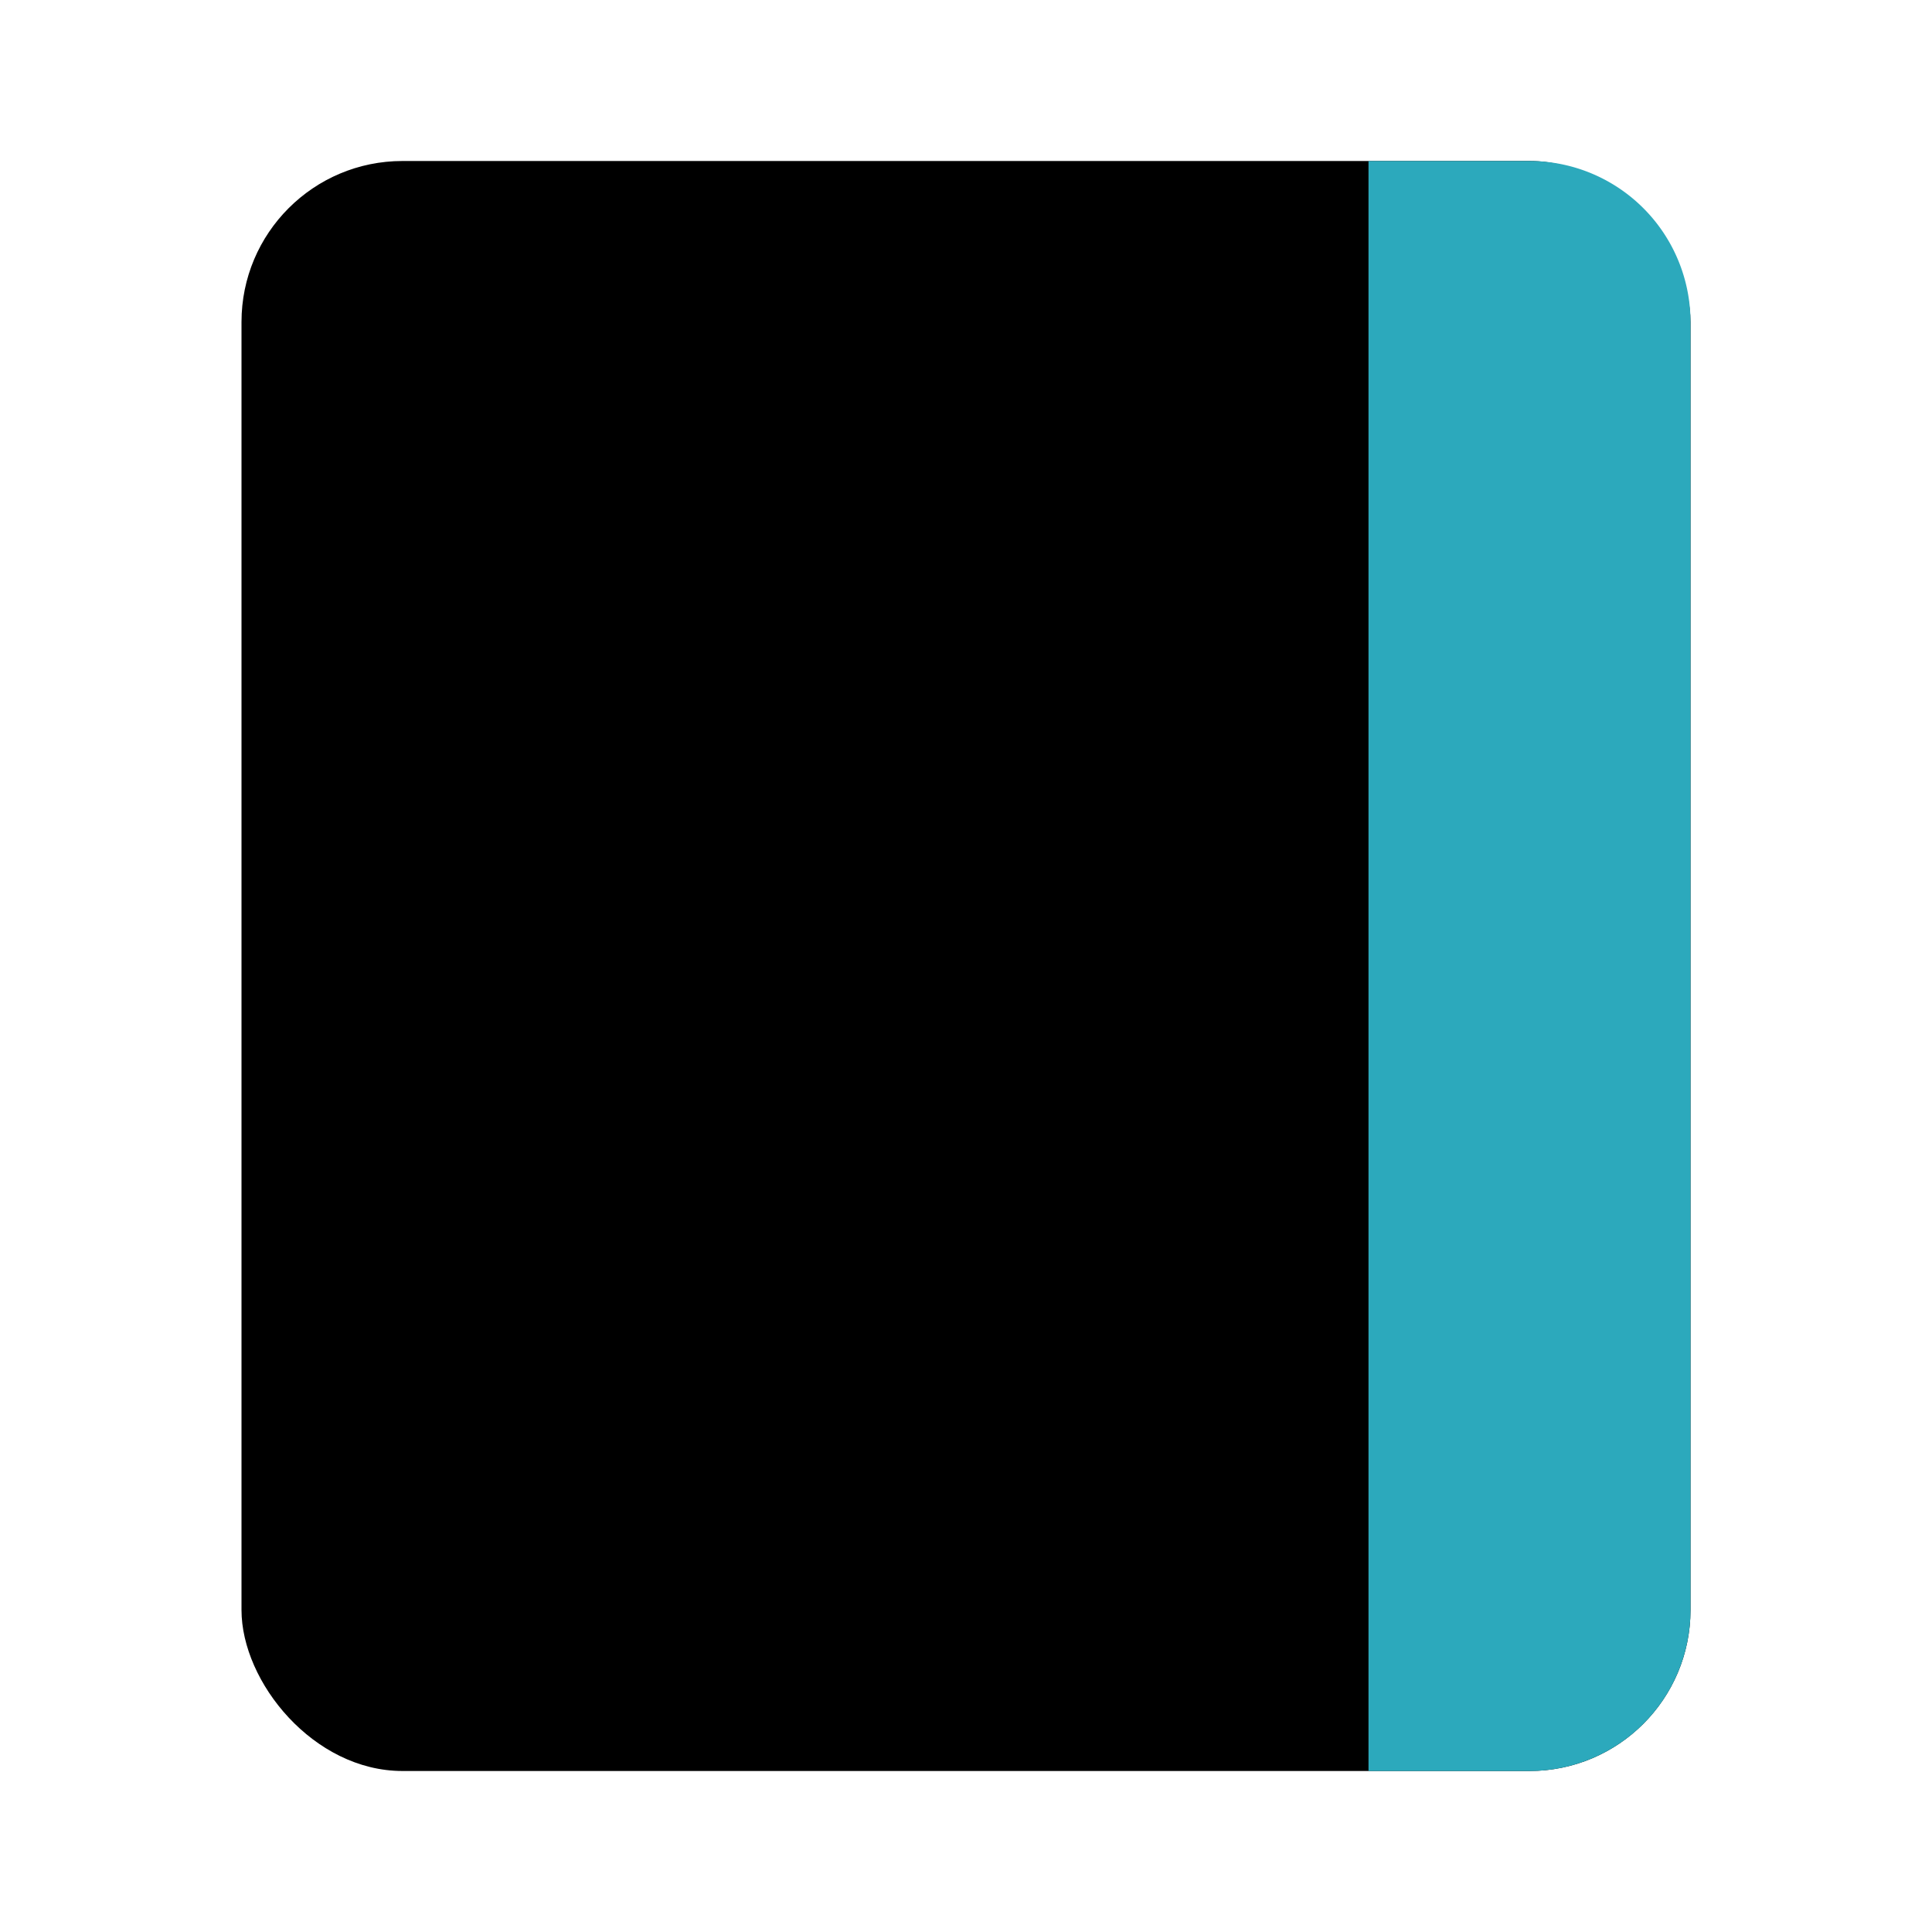 <?xml version="1.0" encoding="utf-8"?>
<svg fill="#000000" width="800px" height="800px" viewBox="0 0 24 24" id="notebook-left" data-name="Flat Color" xmlns="http://www.w3.org/2000/svg" class="icon flat-color"><rect id="primary" x="3" y="2" width="18" height="20" rx="2" style="fill: rgb(0, 0, 0);"></rect><path id="secondary" d="M17,2h2a2,2,0,0,1,2,2V20a2,2,0,0,1-2,2H17Z" style="fill: rgb(44, 169, 188);"></path></svg>